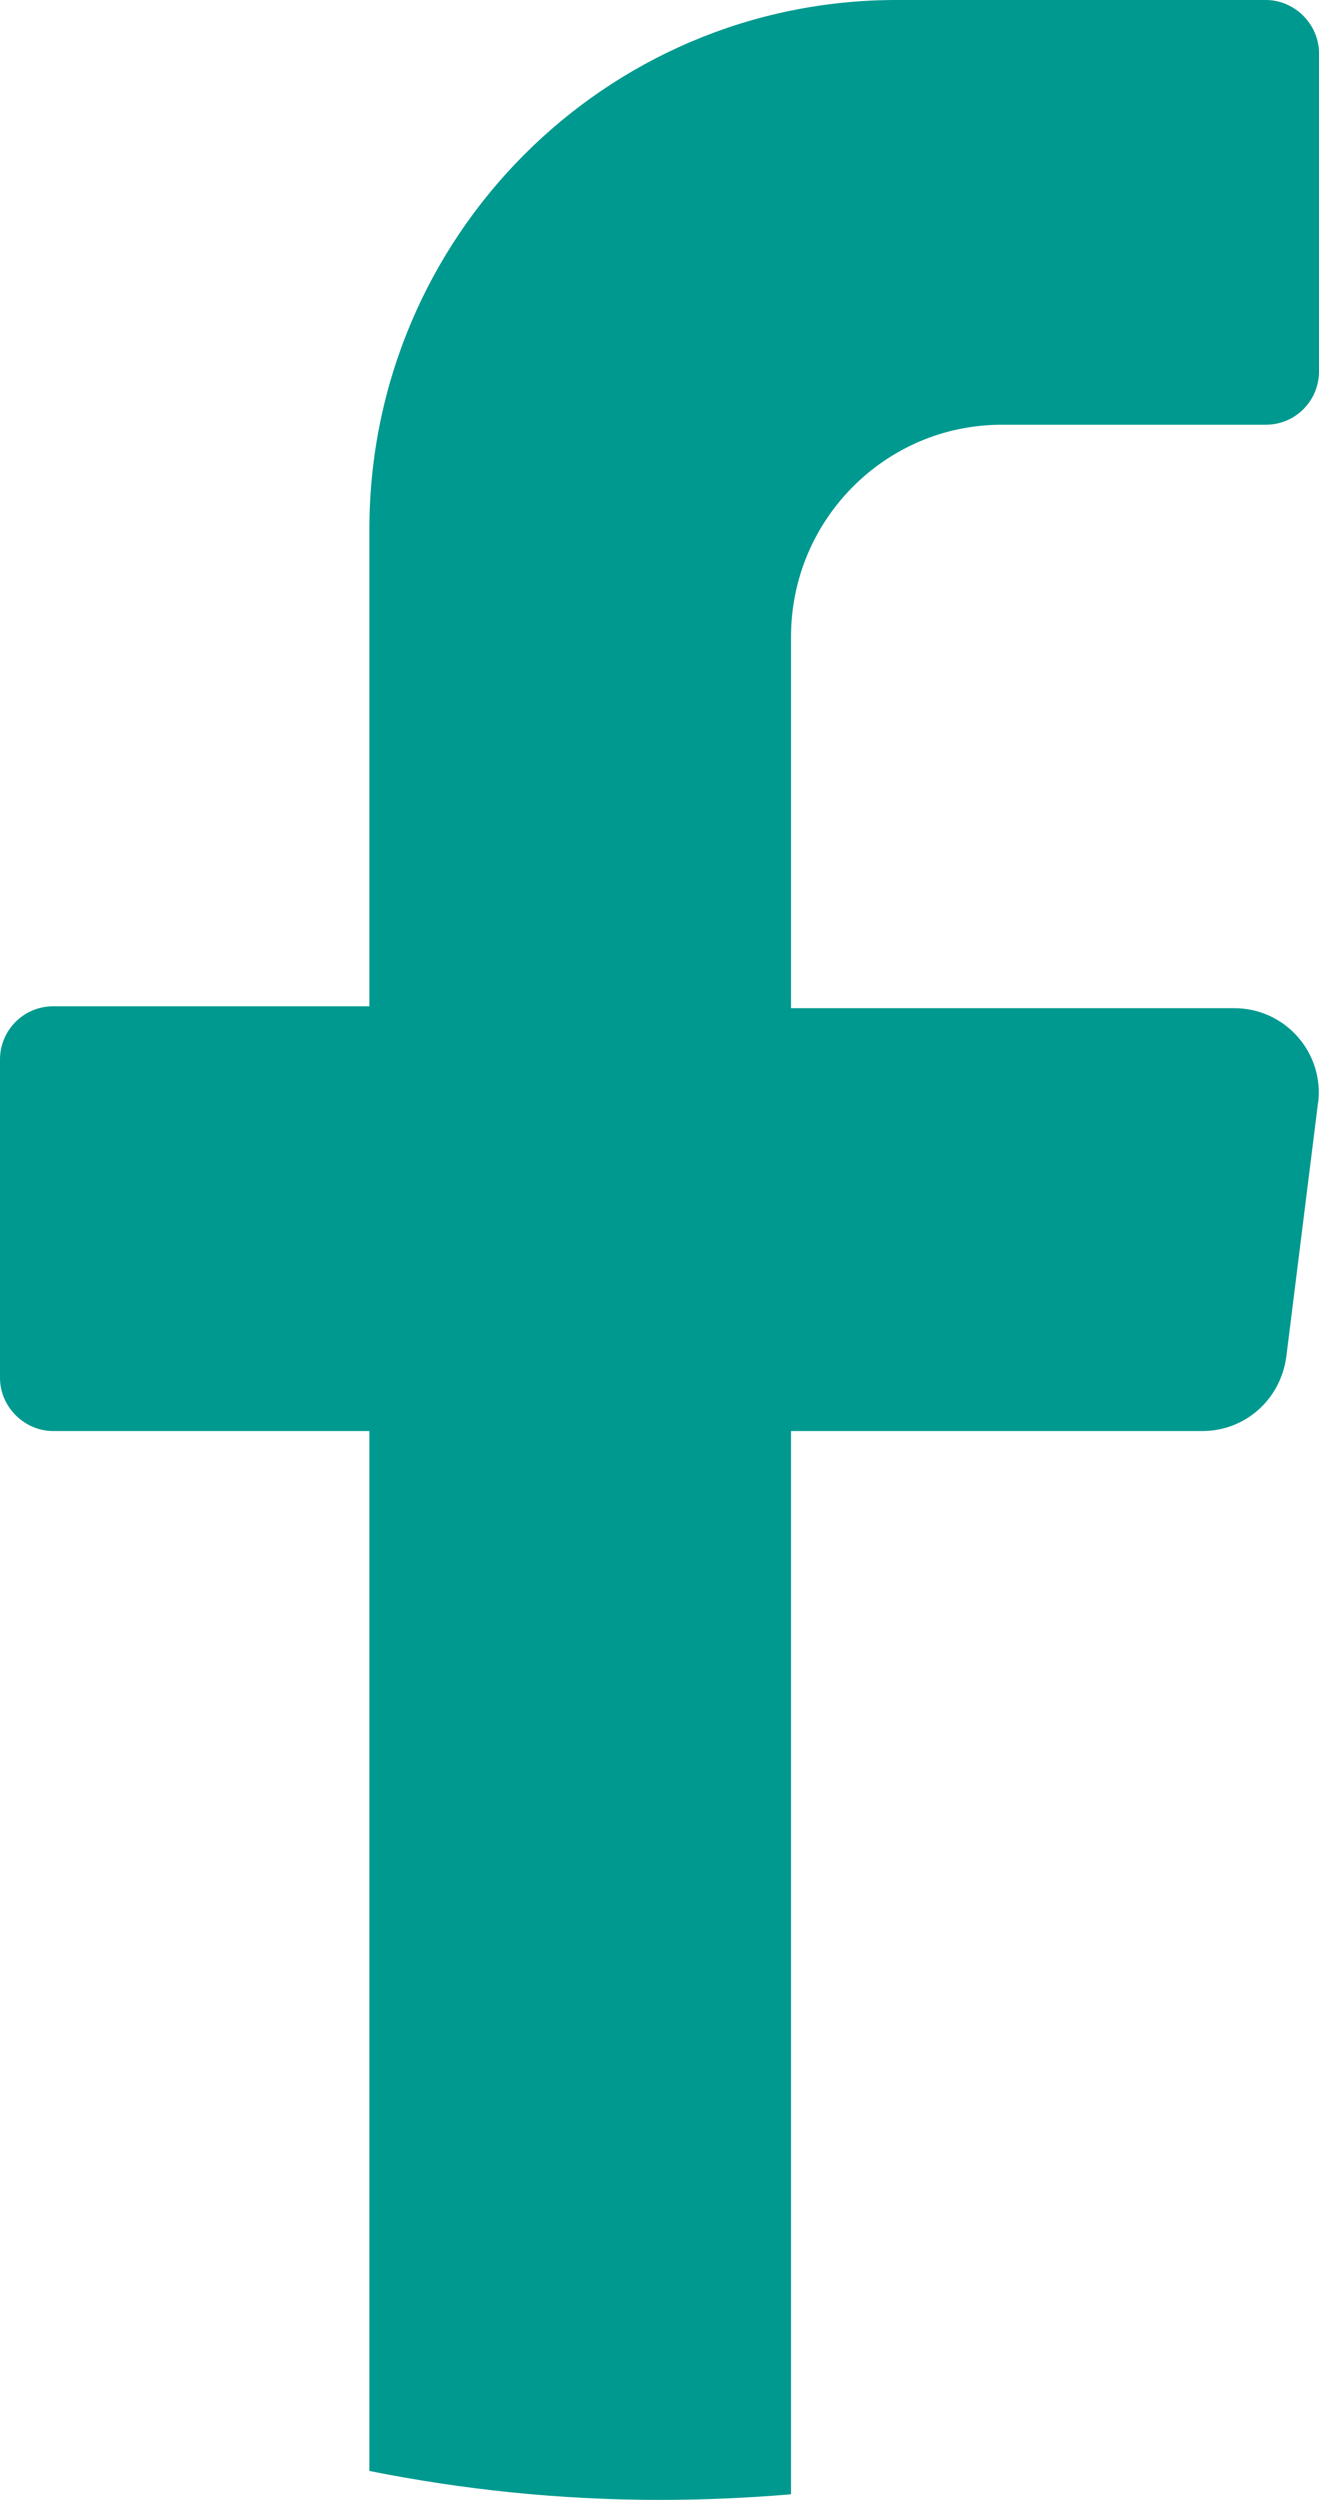 <?xml version="1.0" encoding="UTF-8"?>
<svg id="Livello_2" data-name="Livello 2" xmlns="http://www.w3.org/2000/svg" viewBox="0 0 14.14 26.78">
  <defs>
    <style>
      .cls-1 {
        fill: #00998f;
      }
    </style>
  </defs>
  <g id="grafica">
    <path class="cls-1" d="M14.13,11.81l-.34,2.72c-.06.46-.44.8-.9.8h-4.41v11.39c-.47.04-.94.06-1.41.06-1.07,0-2.11-.11-3.11-.31v-11.14H.57c-.31,0-.57-.26-.57-.57v-3.41c0-.31.25-.57.57-.57h3.39v-5.11C3.96,2.54,6.49,0,9.61,0h3.96c.31,0,.57.26.57.57v3.41c0,.31-.25.57-.57.57h-2.83c-1.25,0-2.26,1.02-2.26,2.27v3.98h4.75c.55,0,.97.48.9,1.02Z"/>
  </g>
</svg>